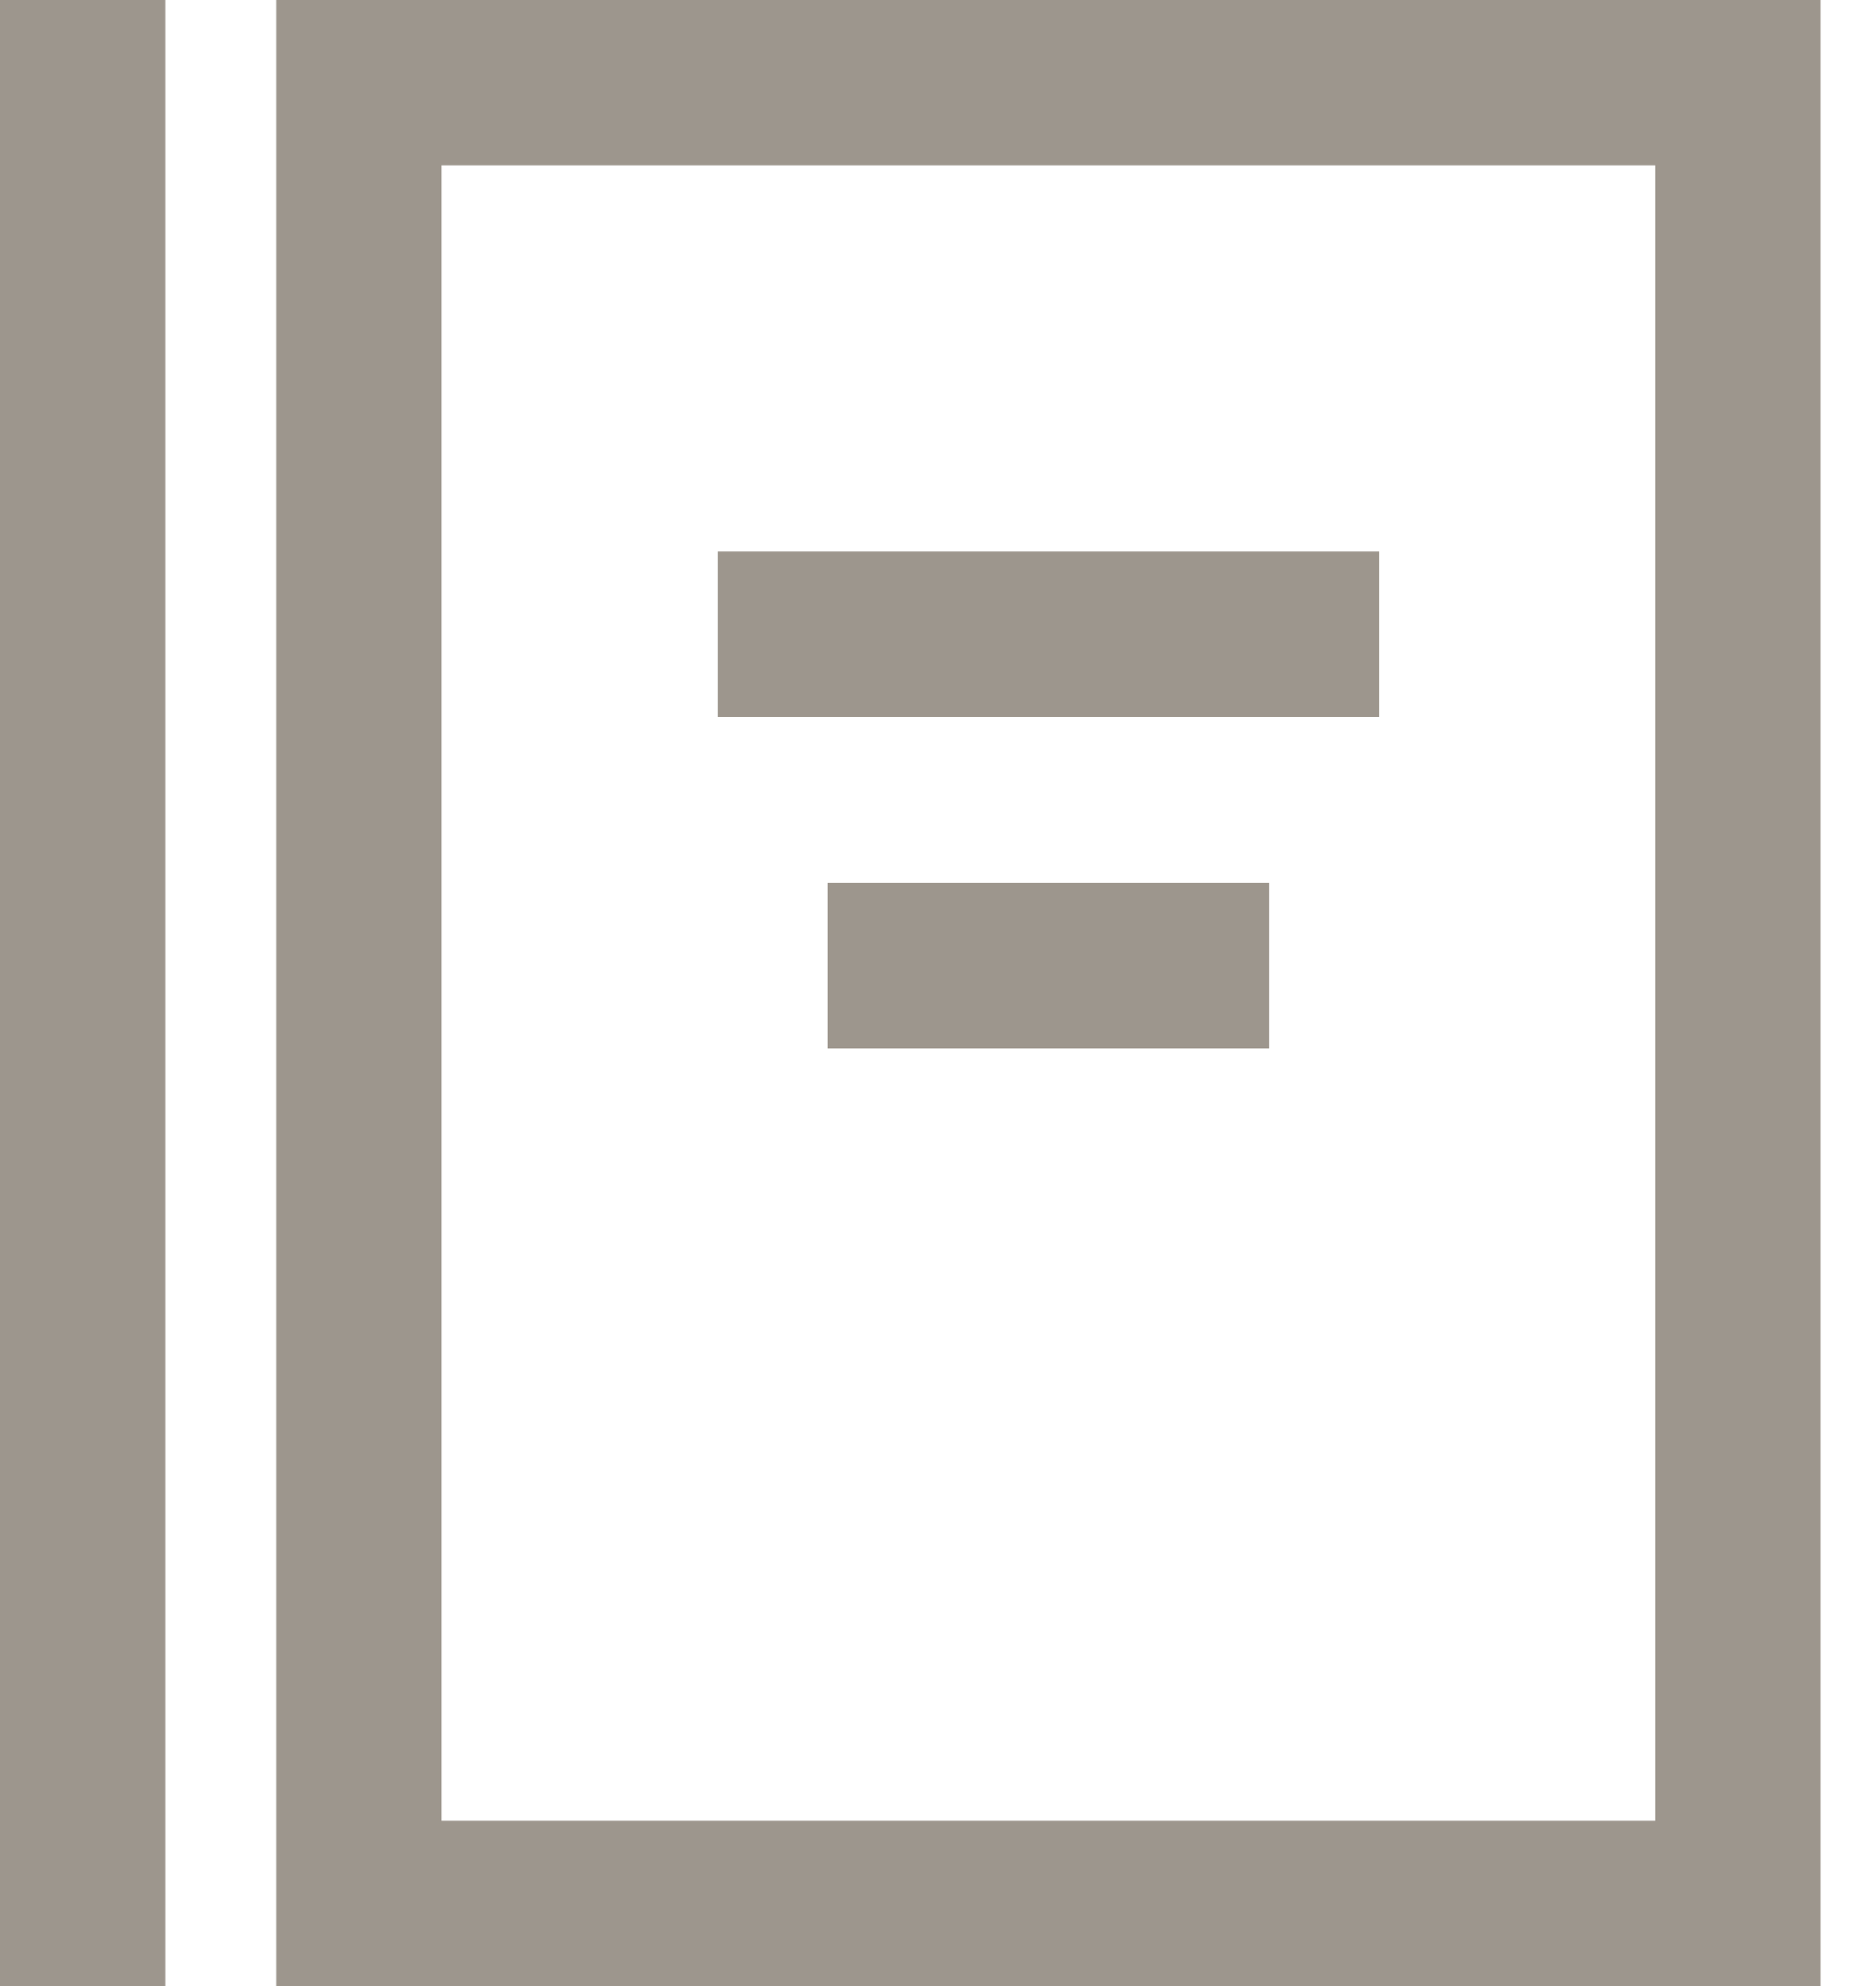 <svg width="34" height="36" viewBox="0 0 17 18" xmlns="http://www.w3.org/2000/svg"><g fill-rule="nonzero" fill="none"><path stroke="#9D968D" stroke-width="1.5" d="M3.25.75h12.5v16.5H3.25z"/><path fill="#9D968D" d="M0 0h1.5v18H0zM6.5 5h6v1.5h-6zM7.5 8h4v1.5h-4z"/></g></svg>
